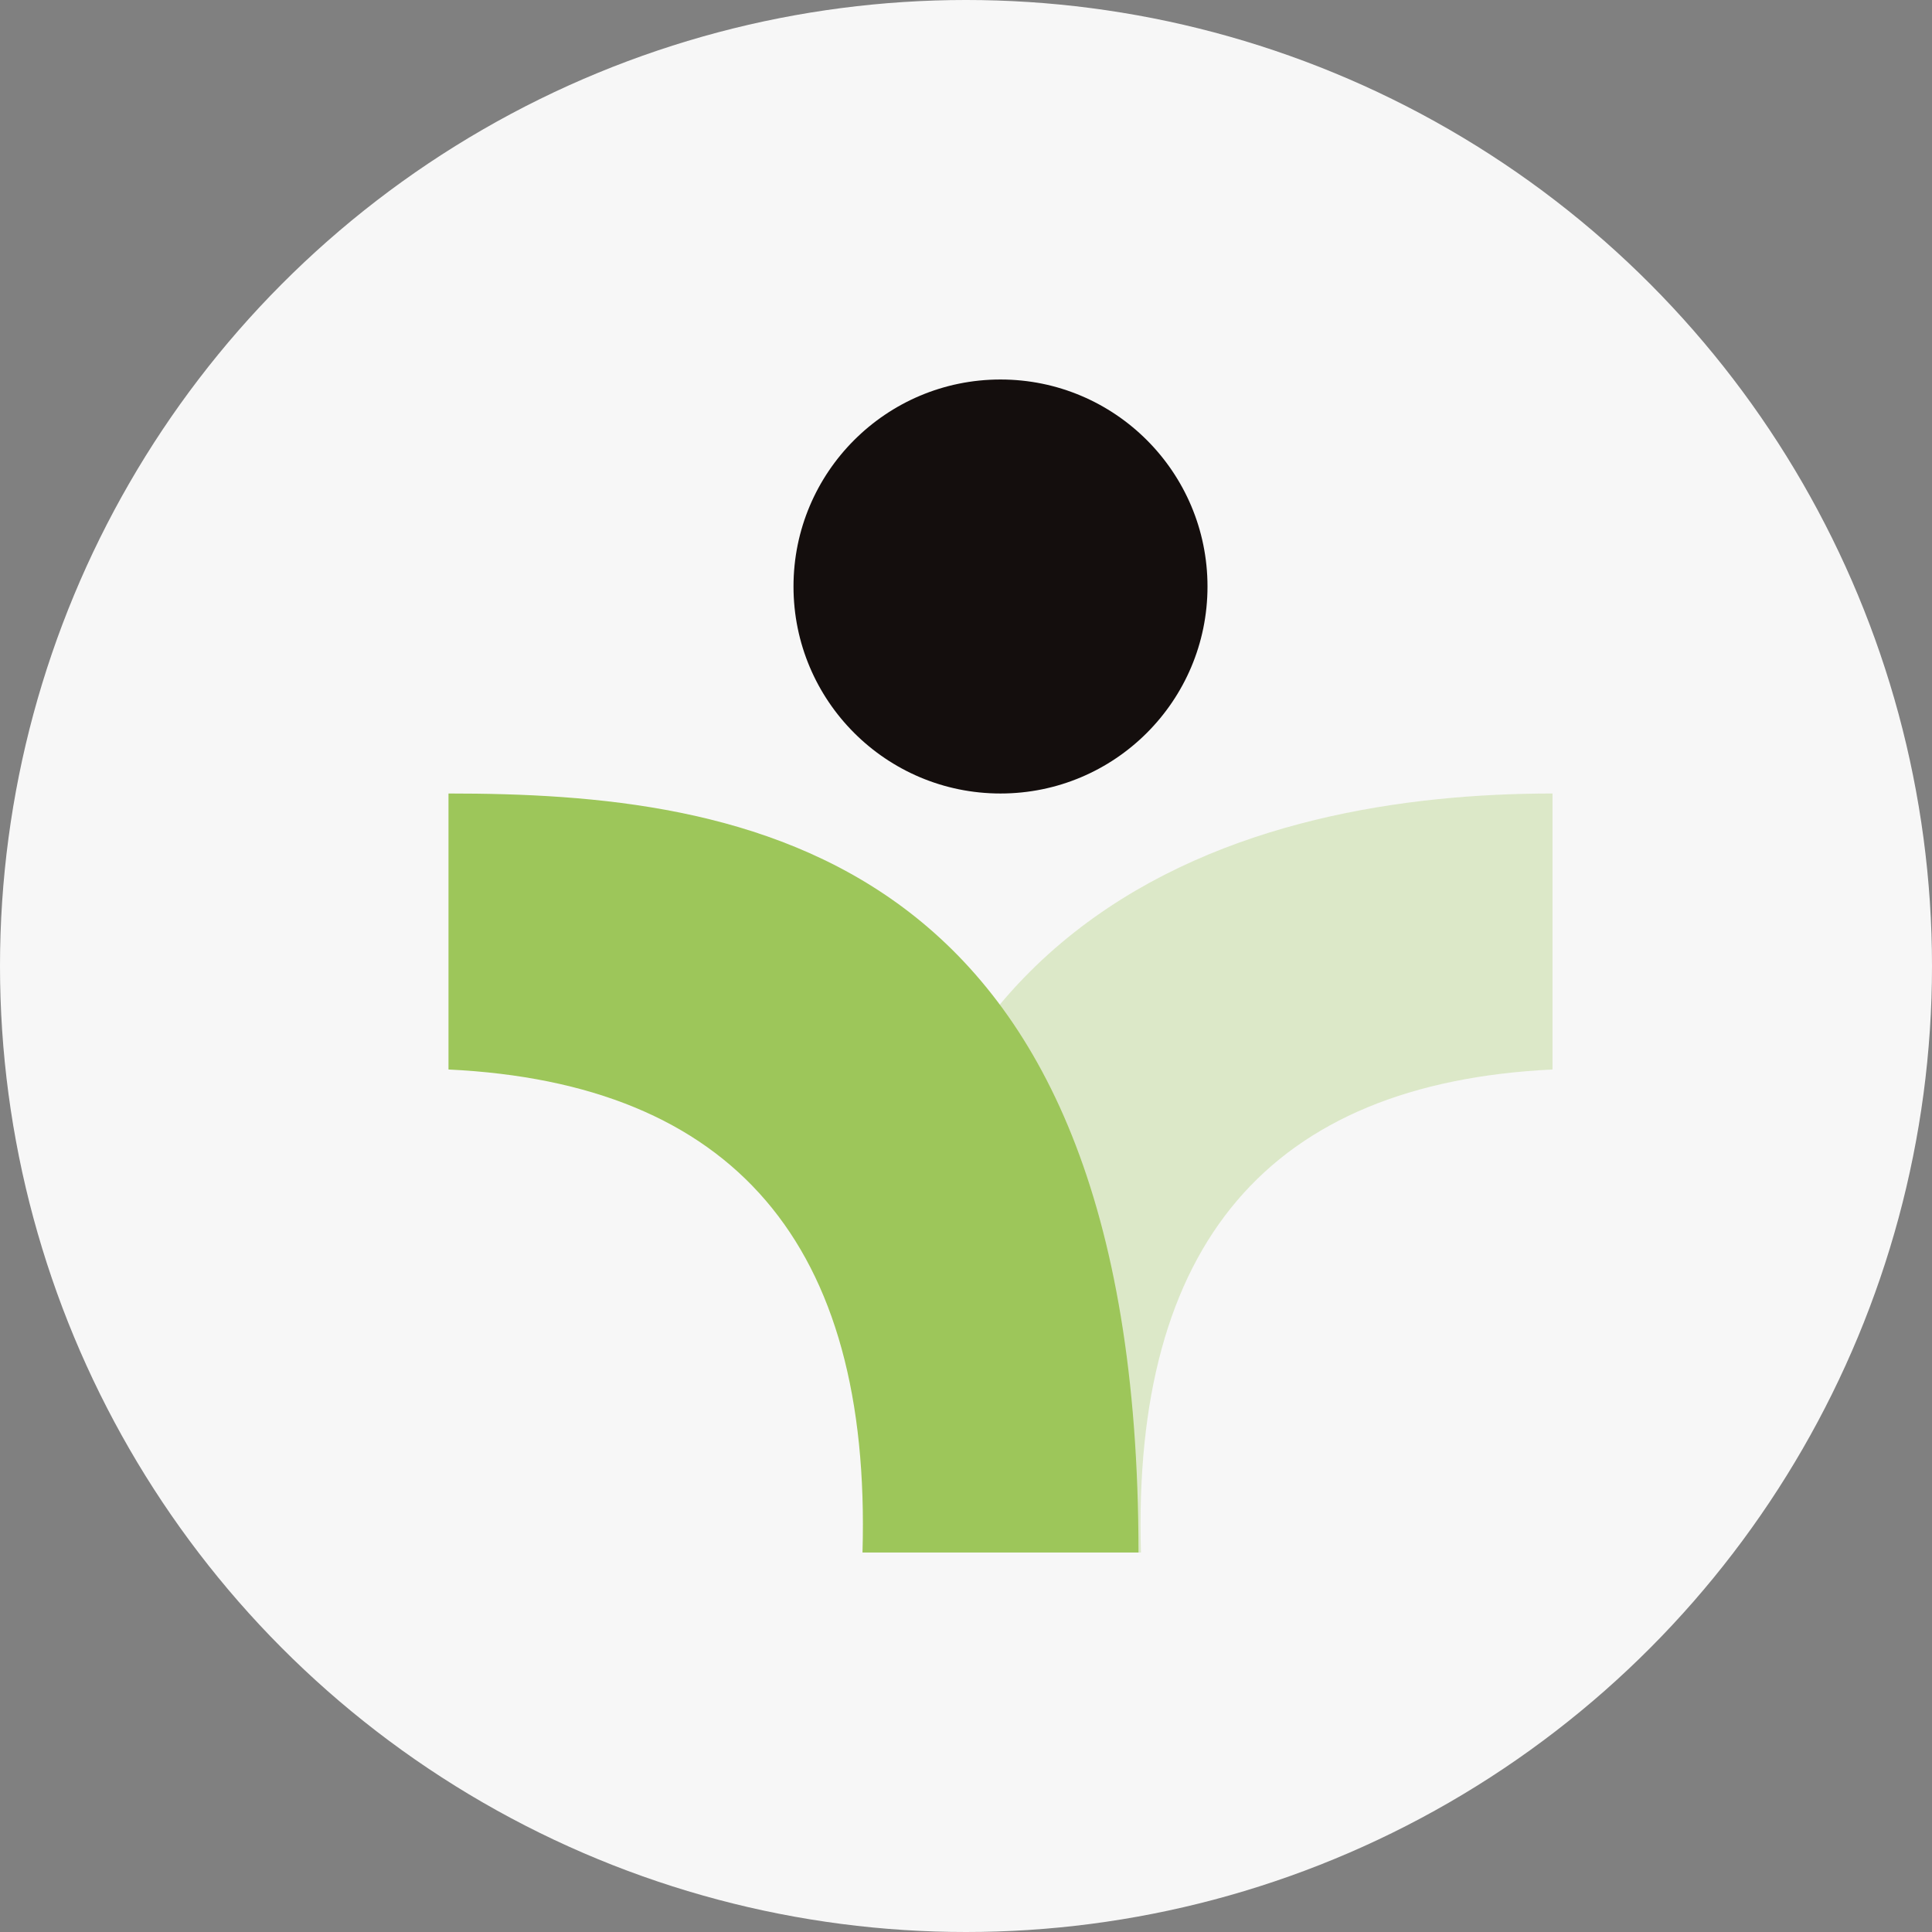 <svg xmlns="http://www.w3.org/2000/svg" width="56" height="56" viewBox="0 0 56 56">
    <rect x="0" y="0" width="56" height="56" fill="#808080" stroke="none"/>
    <g fill="none" fill-rule="evenodd">
        <circle cx="28" cy="28" r="28" fill="#F7F7F7"/>
        <g transform="translate(13 11)">
            <circle cx="16" cy="6" r="6" fill="#140E0D"/>
            <path fill="#9DC65A" d="M32 12c-8.45 0-21.373 3-19.882 22h7.953C19.812 25.063 23.788 20.396 32 20v-8z" opacity=".3"/>
            <path fill="#9DC65A" d="M0 12c8.5 0 20 1.5 20 22h-8c.26-8.937-3.74-13.604-12-14v-8z"/>
        </g>
    </g>
</svg>
